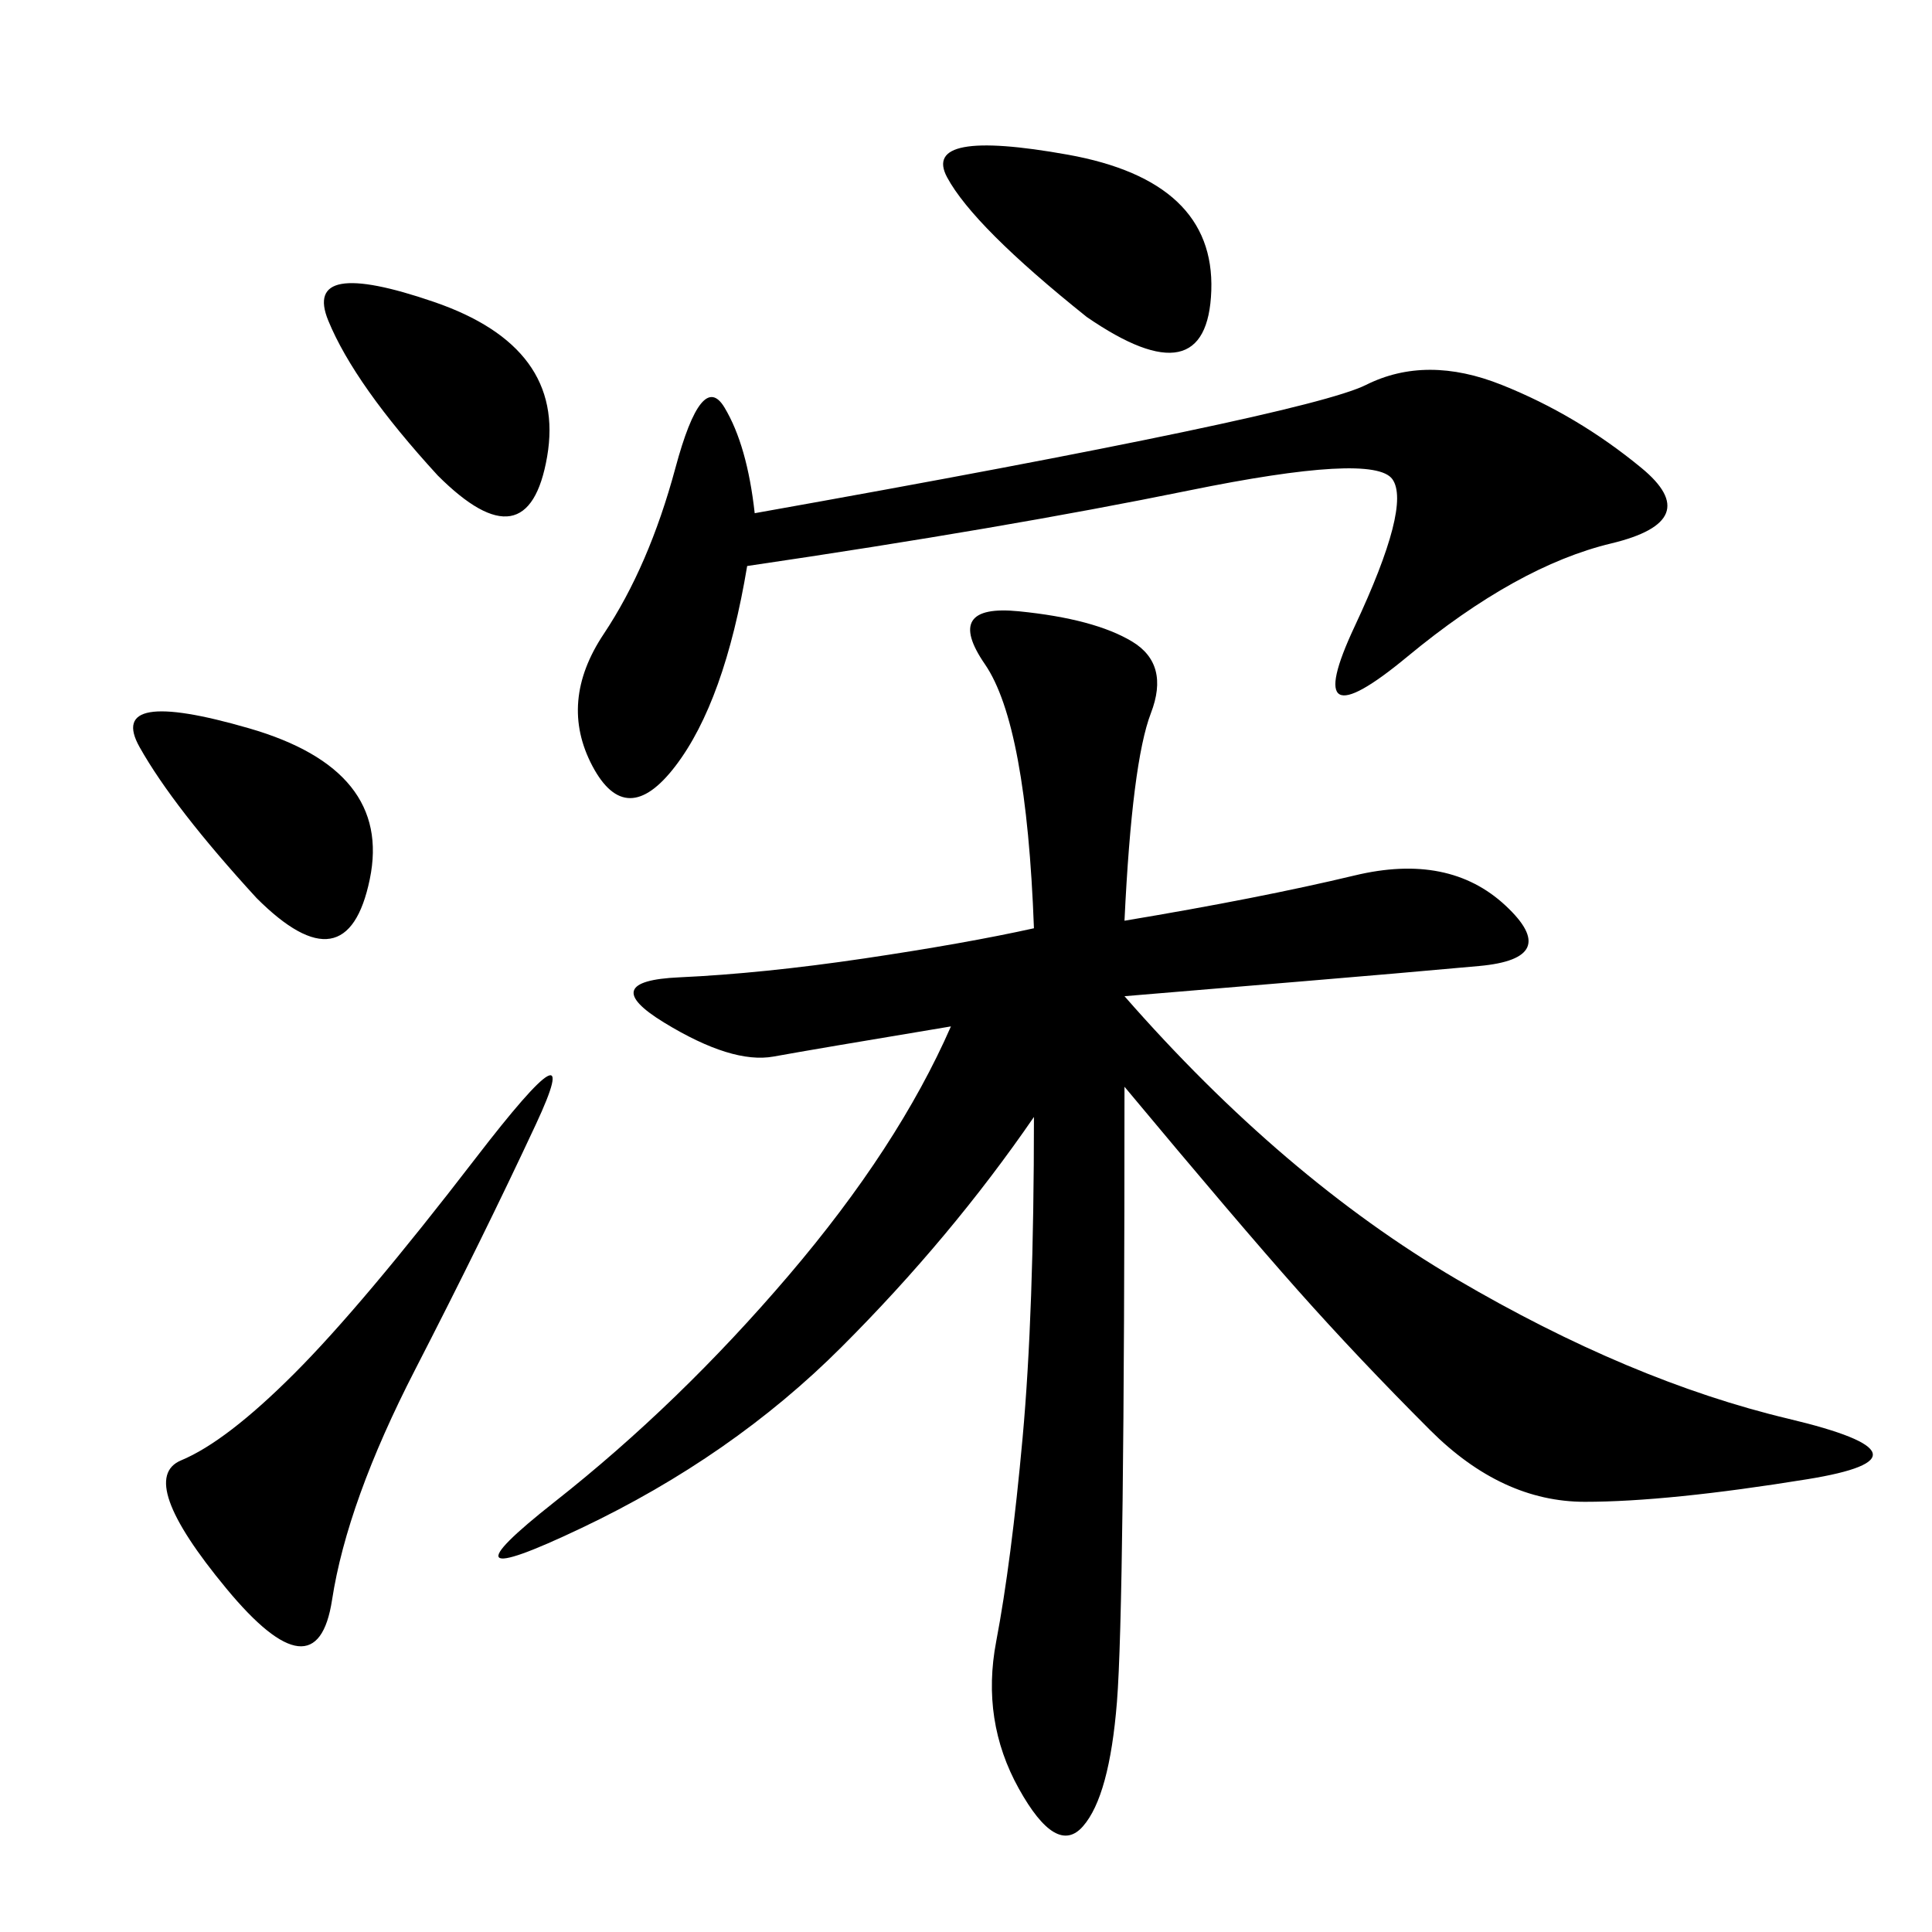 <svg xmlns="http://www.w3.org/2000/svg" xmlns:xlink="http://www.w3.org/1999/xlink" width="300" height="300"><path d="M174.61 142.97Q195.70 139.45 210.35 135.94Q225 132.42 233.79 140.63Q242.58 148.83 229.69 150Q216.80 151.17 202.73 152.34L202.73 152.34L174.61 154.69Q199.22 182.81 226.17 198.63Q253.13 214.45 277.73 220.31Q302.34 226.17 280.66 229.69Q258.98 233.20 246.09 233.20L246.09 233.20Q233.20 233.20 222.07 222.07Q210.94 210.94 201.56 200.39Q192.19 189.84 174.61 168.75L174.61 168.75Q174.61 249.61 173.44 264.26Q172.27 278.91 168.16 283.59Q164.06 288.28 158.20 277.73Q152.34 267.19 154.69 254.88Q157.03 242.58 158.79 223.24Q160.55 203.91 160.55 173.44L160.55 173.44Q147.66 192.19 130.66 209.18Q113.67 226.17 90.23 237.30Q66.80 248.44 86.13 233.20Q105.47 217.97 122.46 198.05Q139.45 178.13 147.66 159.38L147.66 159.38Q126.56 162.89 120.12 164.06Q113.67 165.23 103.13 158.79Q92.58 152.34 105.47 151.76Q118.36 151.17 134.18 148.83Q150 146.48 160.55 144.14L160.55 144.14Q159.38 112.50 152.93 103.13Q146.48 93.75 158.20 94.92Q169.92 96.09 175.78 99.61Q181.64 103.13 178.71 110.74Q175.78 118.36 174.61 142.97L174.61 142.97ZM116.02 87.89Q112.50 108.98 104.88 118.95Q97.27 128.91 91.99 118.95Q86.72 108.98 93.75 98.44Q100.78 87.89 104.88 72.66Q108.98 57.42 112.50 63.28Q116.02 69.14 117.19 79.69L117.19 79.69Q202.73 64.45 212.11 59.77Q221.48 55.08 233.20 59.77Q244.92 64.45 254.88 72.66Q264.84 80.86 250.20 84.38Q235.55 87.89 218.55 101.95Q201.56 116.02 210.35 97.27Q219.14 78.52 216.21 74.41Q213.28 70.31 184.57 76.17Q155.86 82.03 116.02 87.89L116.02 87.89ZM83.20 174.61Q75 192.19 64.45 212.70Q53.91 233.20 51.56 248.44Q49.22 263.67 35.16 246.68Q21.09 229.69 28.13 226.76Q35.16 223.83 45.70 213.28Q56.25 202.73 73.83 179.88Q91.41 157.03 83.20 174.61L83.20 174.61ZM168.75 49.22Q151.17 35.16 147.07 27.54Q142.97 19.92 165.82 24.02Q188.67 28.13 188.09 45.12Q187.50 62.11 168.75 49.22L168.75 49.22ZM39.84 139.45Q26.95 125.39 21.68 116.02Q16.41 106.64 38.67 113.09Q60.94 119.53 57.42 136.52Q53.91 153.52 39.84 139.45L39.84 139.45ZM67.97 73.83Q55.08 59.77 50.98 49.80Q46.88 39.84 67.38 46.88Q87.89 53.91 84.96 70.90Q82.03 87.89 67.97 73.83L67.97 73.83Z"/></svg>
